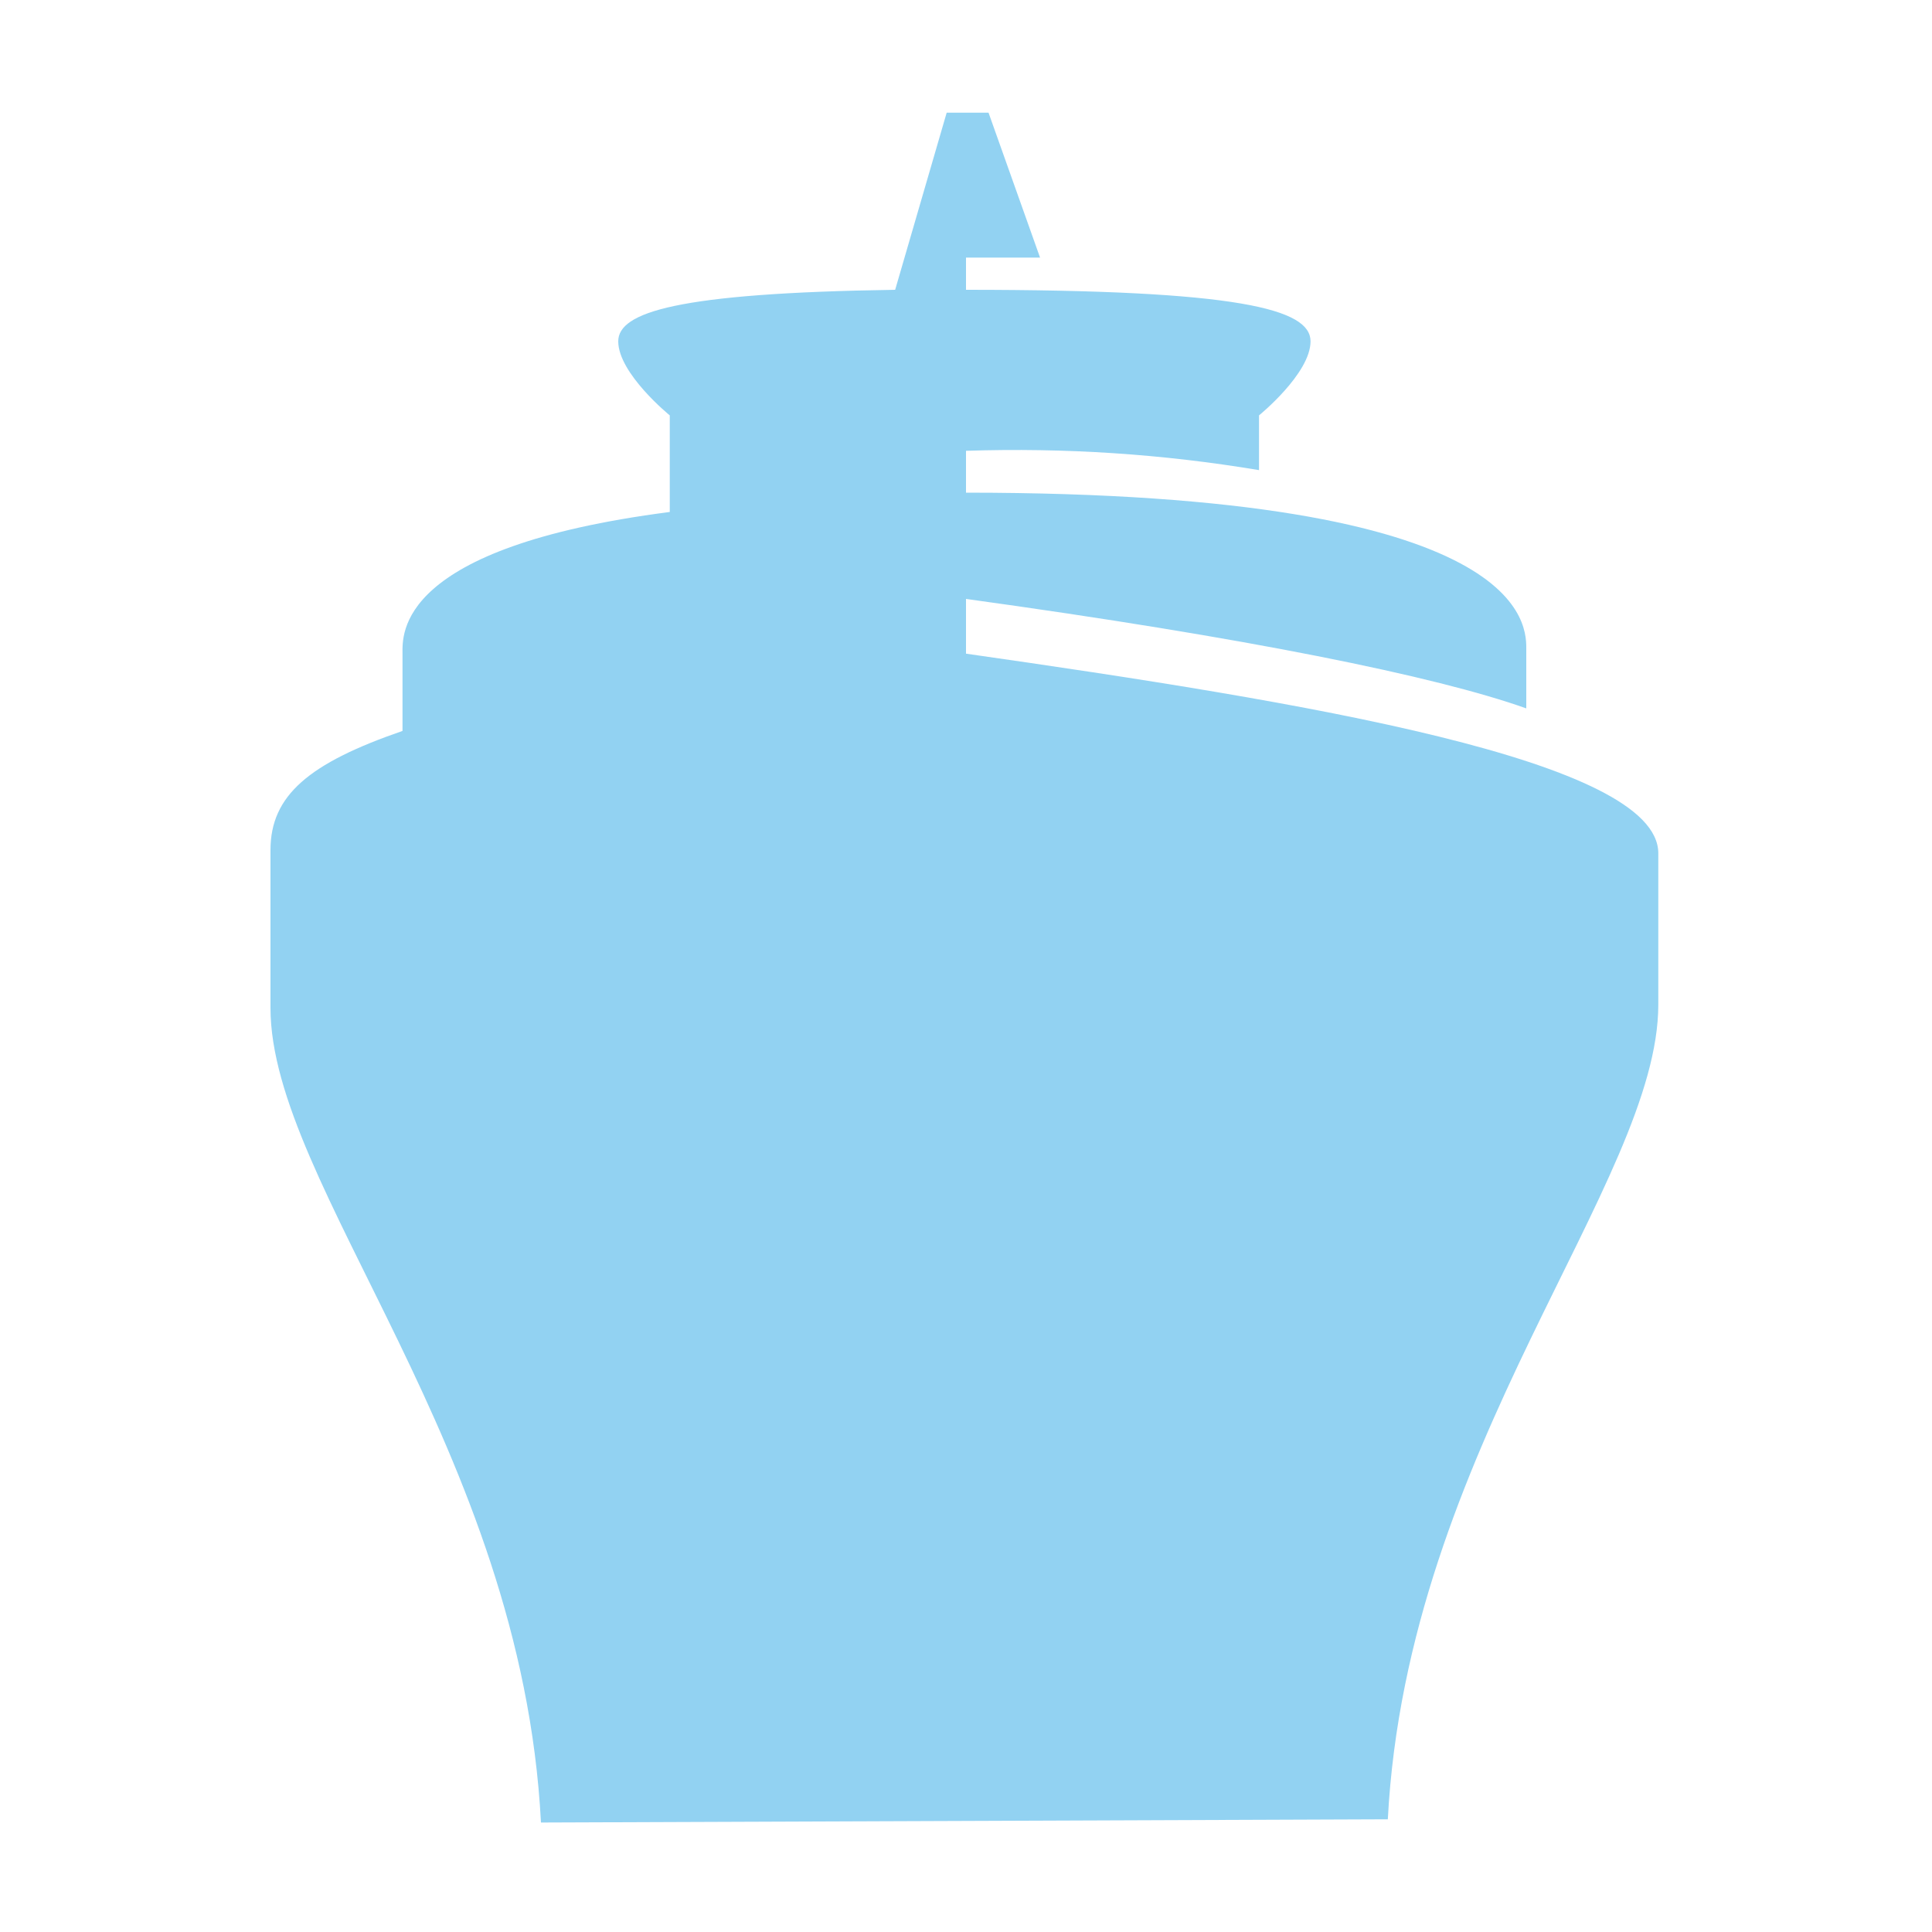 <?xml version="1.0" encoding="utf-8"?>
<!-- Generator: Adobe Illustrator 26.1.0, SVG Export Plug-In . SVG Version: 6.00 Build 0)  -->
<svg version="1.1" id="圖層_1" xmlns="http://www.w3.org/2000/svg" xmlns:xlink="http://www.w3.org/1999/xlink" x="0px" y="0px"
	 viewBox="0 0 60 60" style="enable-background:new 0 0 60 60;" xml:space="preserve">
<style type="text/css">
	.st0{fill:#92D2F2;}
</style>
<path id="Path_83" class="st0" d="M43.1,56.5c0.6-11.5,8.4-19.8,8.4-25.3v-4.7c0-2.9-11-4.7-21.5-6.2v-1.7
	c8.7,1.2,14.6,2.4,17.4,3.4v-1.8c0-0.7,0.3-4.9-17.4-4.9V14c3.1-0.1,6.1,0.1,9.1,0.6v-1.7c0,0,1.6-1.3,1.6-2.3S38.5,9,30,9V8
	c0.8,0,1.6,0,2.3,0l-1.6-4.5h-1.3L27.8,9c-6.8,0.1-8.6,0.7-8.6,1.6c0,1,1.6,2.3,1.6,2.3v3l0,0c-8.5,1.1-8.3,3.8-8.3,4.4v2.4
	c-2.9,1-4.1,2-4.1,3.7v4.9c0,5.5,7.8,13.7,8.4,25.3L43.1,56.5z"/>
</svg>
